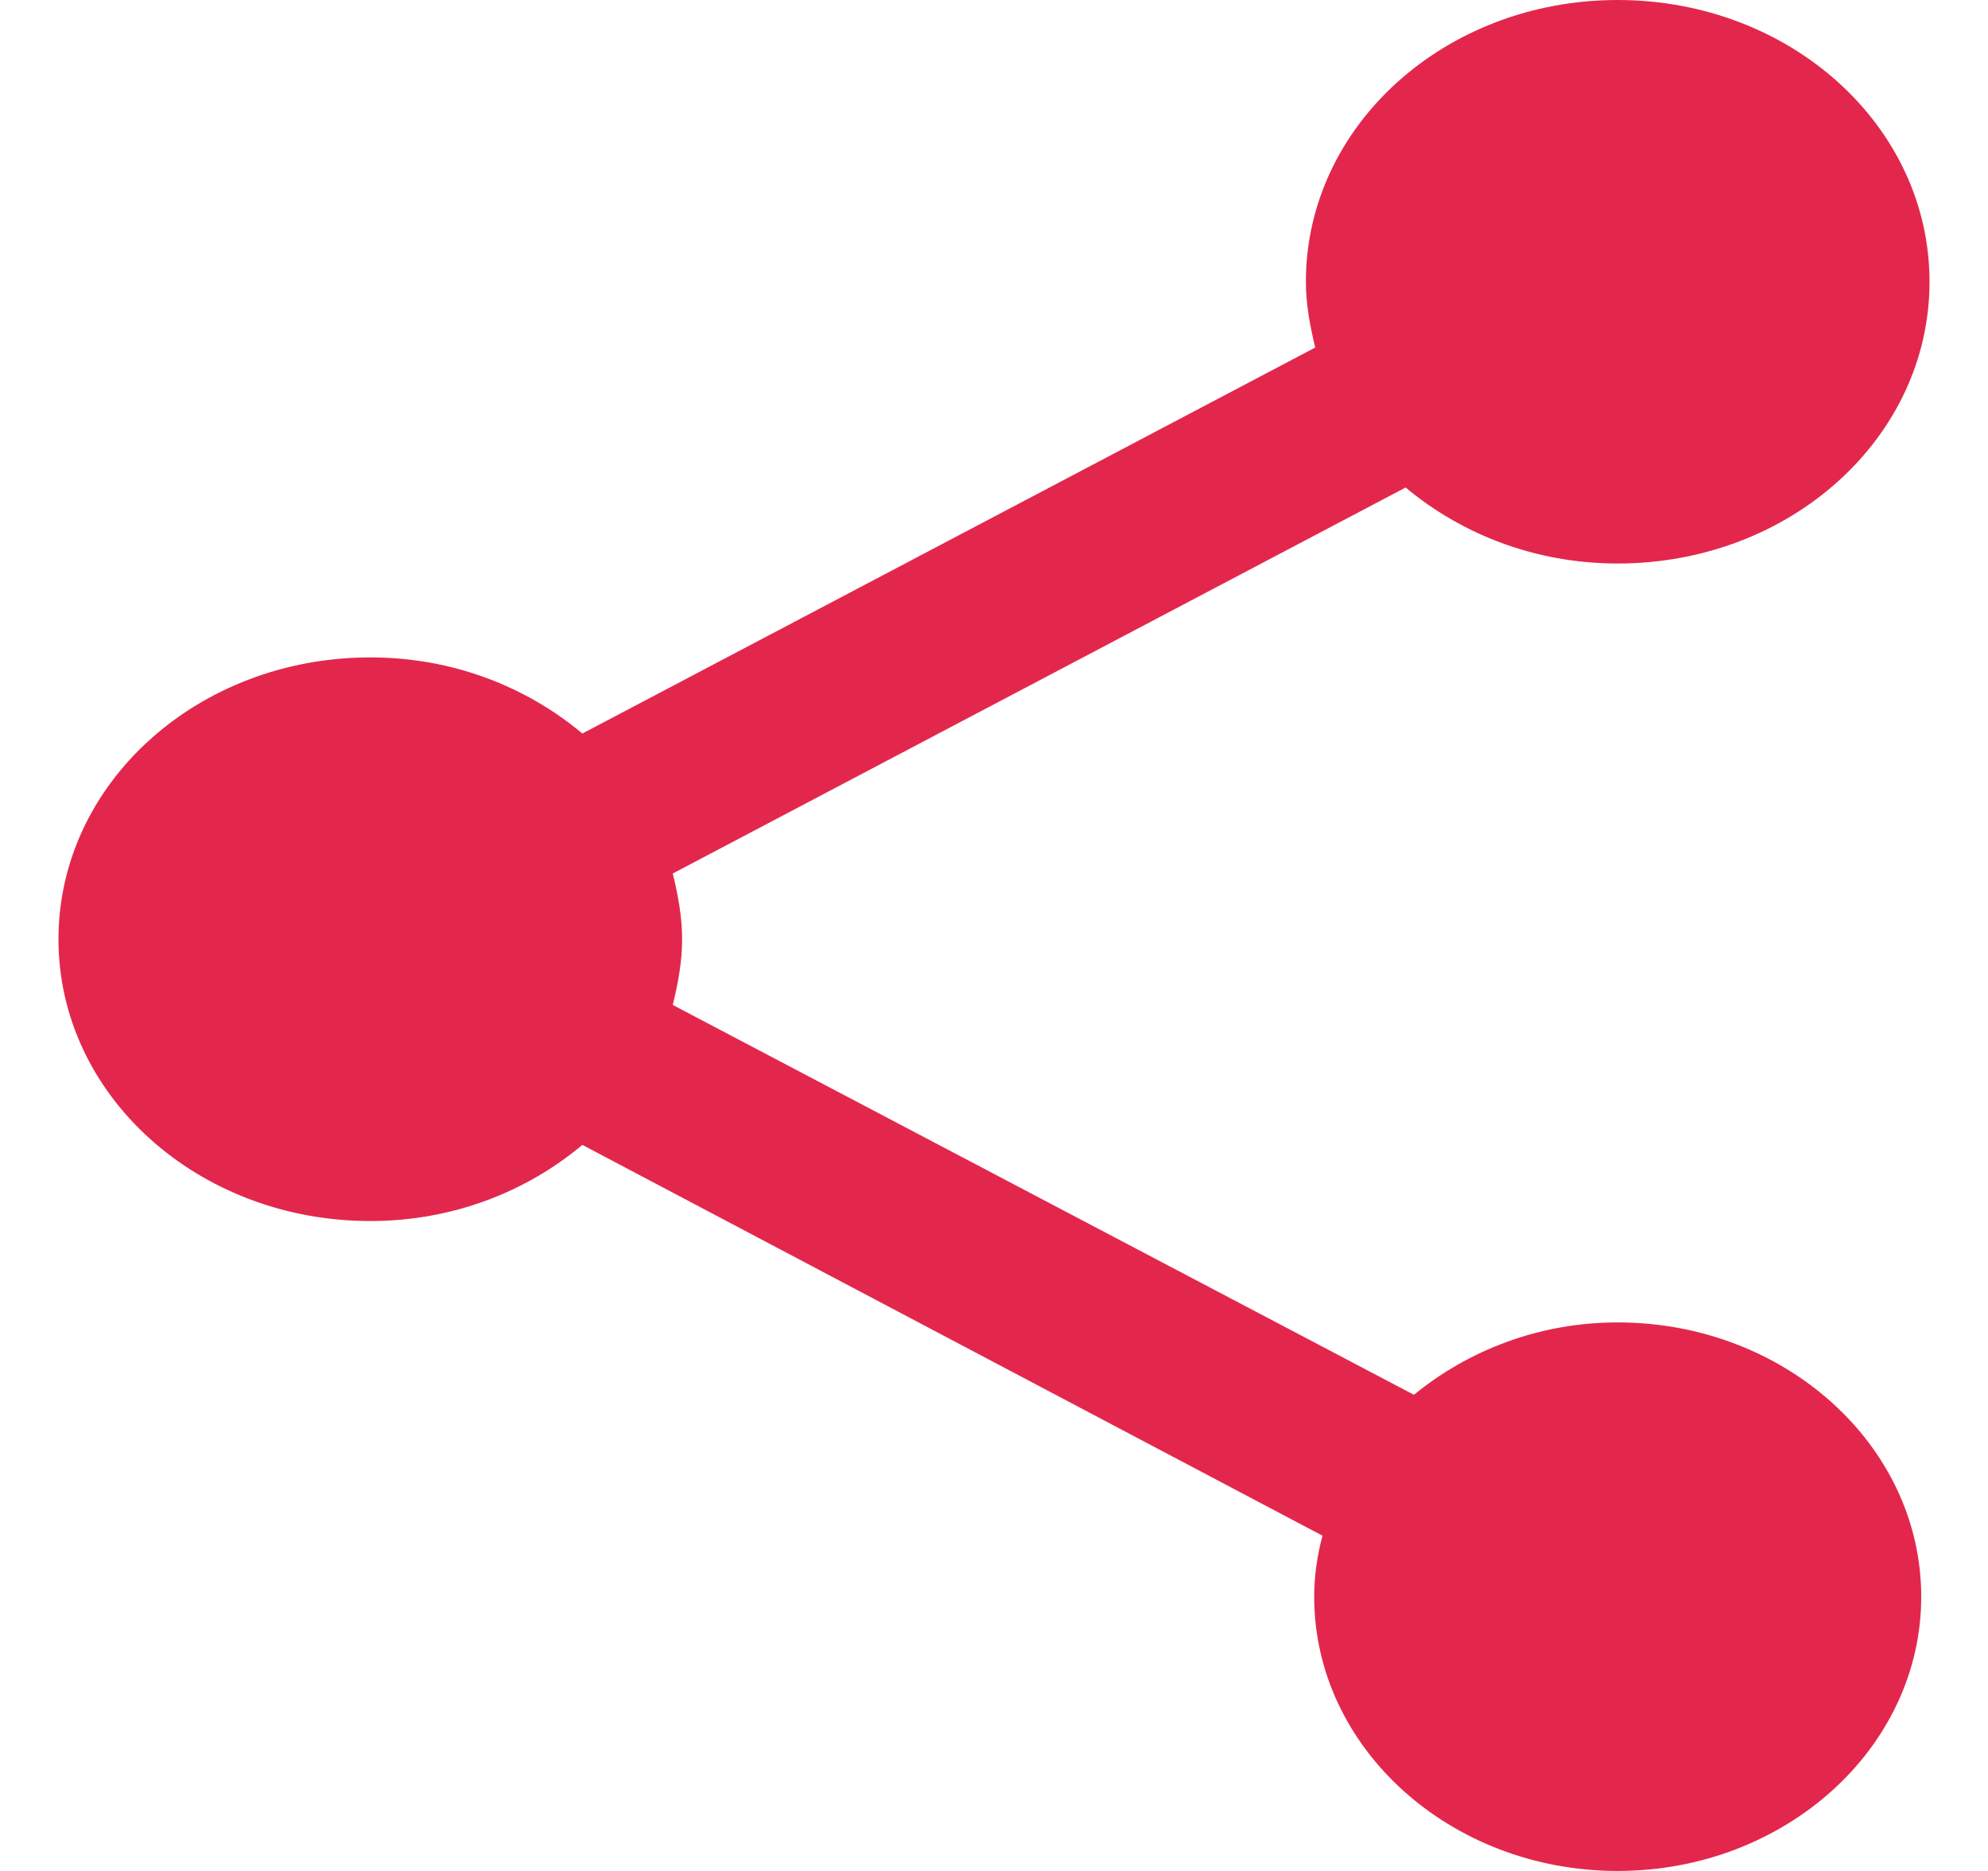 <svg width="17" height="16" viewBox="0 0 17 16" fill="none" xmlns="http://www.w3.org/2000/svg">
<path d="M13.833 11.309C13.158 11.309 12.553 11.55 12.091 11.928L5.753 8.594C5.798 8.41 5.833 8.225 5.833 8.032C5.833 7.839 5.798 7.655 5.753 7.47L12.02 4.169C12.5 4.57 13.131 4.819 13.833 4.819C15.309 4.819 16.5 3.743 16.5 2.41C16.5 1.076 15.309 0 13.833 0C12.358 0 11.167 1.076 11.167 2.41C11.167 2.602 11.202 2.787 11.247 2.972L4.98 6.273C4.5 5.871 3.869 5.622 3.167 5.622C1.691 5.622 0.5 6.699 0.5 8.032C0.5 9.365 1.691 10.442 3.167 10.442C3.869 10.442 4.5 10.193 4.98 9.791L11.309 13.133C11.264 13.301 11.238 13.478 11.238 13.655C11.238 14.948 12.402 16 13.833 16C15.264 16 16.429 14.948 16.429 13.655C16.429 12.361 15.264 11.309 13.833 11.309Z" fill="#E3274C"/>
</svg>
